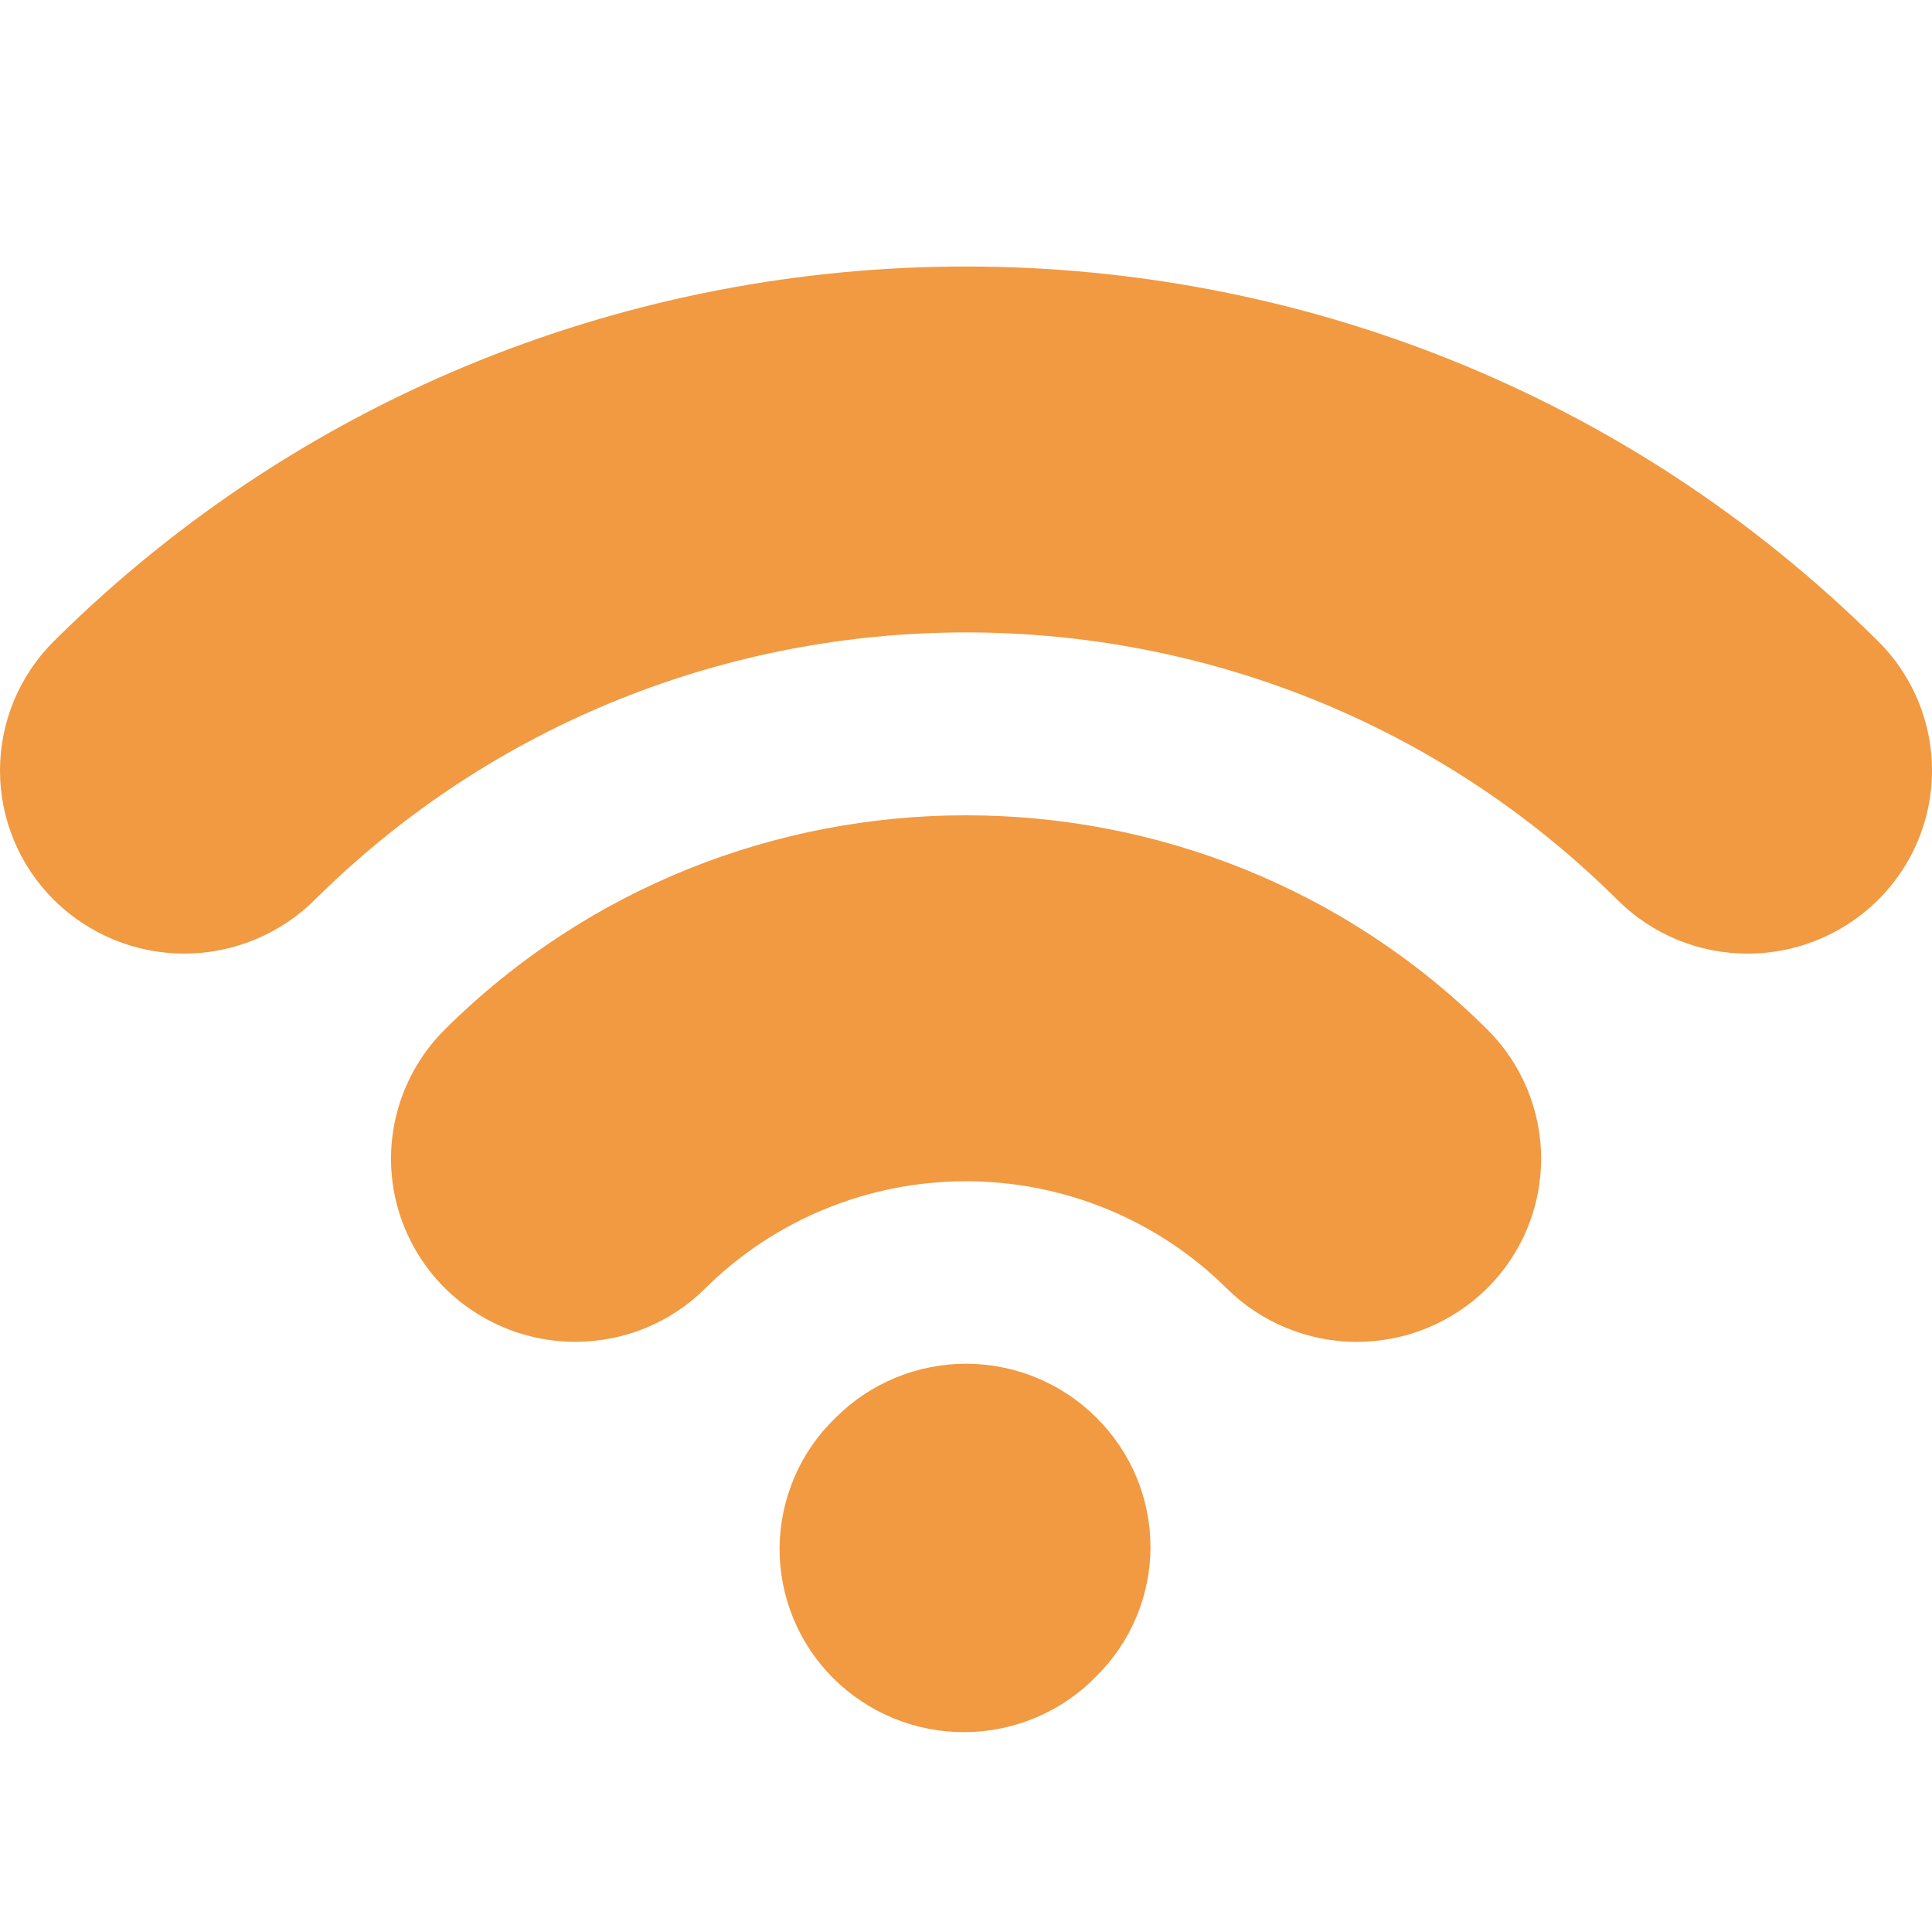 <?xml version="1.0" encoding="UTF-8"?> <svg xmlns="http://www.w3.org/2000/svg" width="29" height="29" viewBox="0 0 29 29" fill="none"><path d="M16.457 25.161C16.714 24.907 16.918 24.604 17.058 24.271C17.197 23.938 17.269 23.581 17.269 23.22C17.269 22.86 17.197 22.503 17.058 22.169C16.918 21.836 16.714 21.534 16.457 21.279C16.201 21.023 15.896 20.82 15.561 20.681C15.225 20.542 14.866 20.471 14.502 20.47C14.139 20.47 13.779 20.541 13.443 20.68C13.107 20.818 12.803 21.021 12.546 21.277C12.282 21.53 12.071 21.833 11.927 22.168C11.782 22.504 11.705 22.864 11.702 23.229C11.699 23.594 11.769 23.955 11.908 24.293C12.047 24.631 12.252 24.937 12.512 25.195C12.772 25.453 13.081 25.657 13.42 25.795C13.76 25.934 14.124 26.003 14.492 26C14.859 25.997 15.222 25.921 15.559 25.777C15.897 25.633 16.202 25.424 16.457 25.161ZM26.235 14.314C25.872 14.315 25.512 14.244 25.176 14.106C24.841 13.967 24.536 13.765 24.28 13.509C18.888 8.153 10.115 8.155 4.722 13.509C4.203 14.024 3.5 14.314 2.766 14.314C2.033 14.314 1.329 14.024 0.81 13.509C0.291 12.994 0 12.295 0 11.566C0 10.837 0.291 10.138 0.81 9.623C8.359 2.126 20.641 2.126 28.189 9.623C28.576 10.007 28.84 10.496 28.947 11.029C29.054 11.562 28.999 12.115 28.79 12.617C28.581 13.119 28.226 13.548 27.771 13.85C27.317 14.152 26.782 14.314 26.235 14.314ZM8.634 20.141C8.087 20.141 7.553 19.979 7.098 19.677C6.643 19.376 6.289 18.947 6.08 18.445C5.87 17.943 5.816 17.39 5.922 16.858C6.029 16.325 6.292 15.835 6.679 15.451C10.991 11.167 18.01 11.167 22.323 15.451C22.842 15.966 23.133 16.665 23.133 17.394C23.133 18.123 22.842 18.822 22.323 19.337C21.804 19.852 21.101 20.142 20.367 20.142C19.633 20.142 18.93 19.852 18.411 19.337C17.373 18.308 15.966 17.731 14.499 17.731C13.033 17.731 11.626 18.308 10.588 19.337C10.332 19.593 10.027 19.795 9.692 19.933C9.357 20.071 8.997 20.141 8.634 20.141Z" fill="#F19A41"></path></svg> 